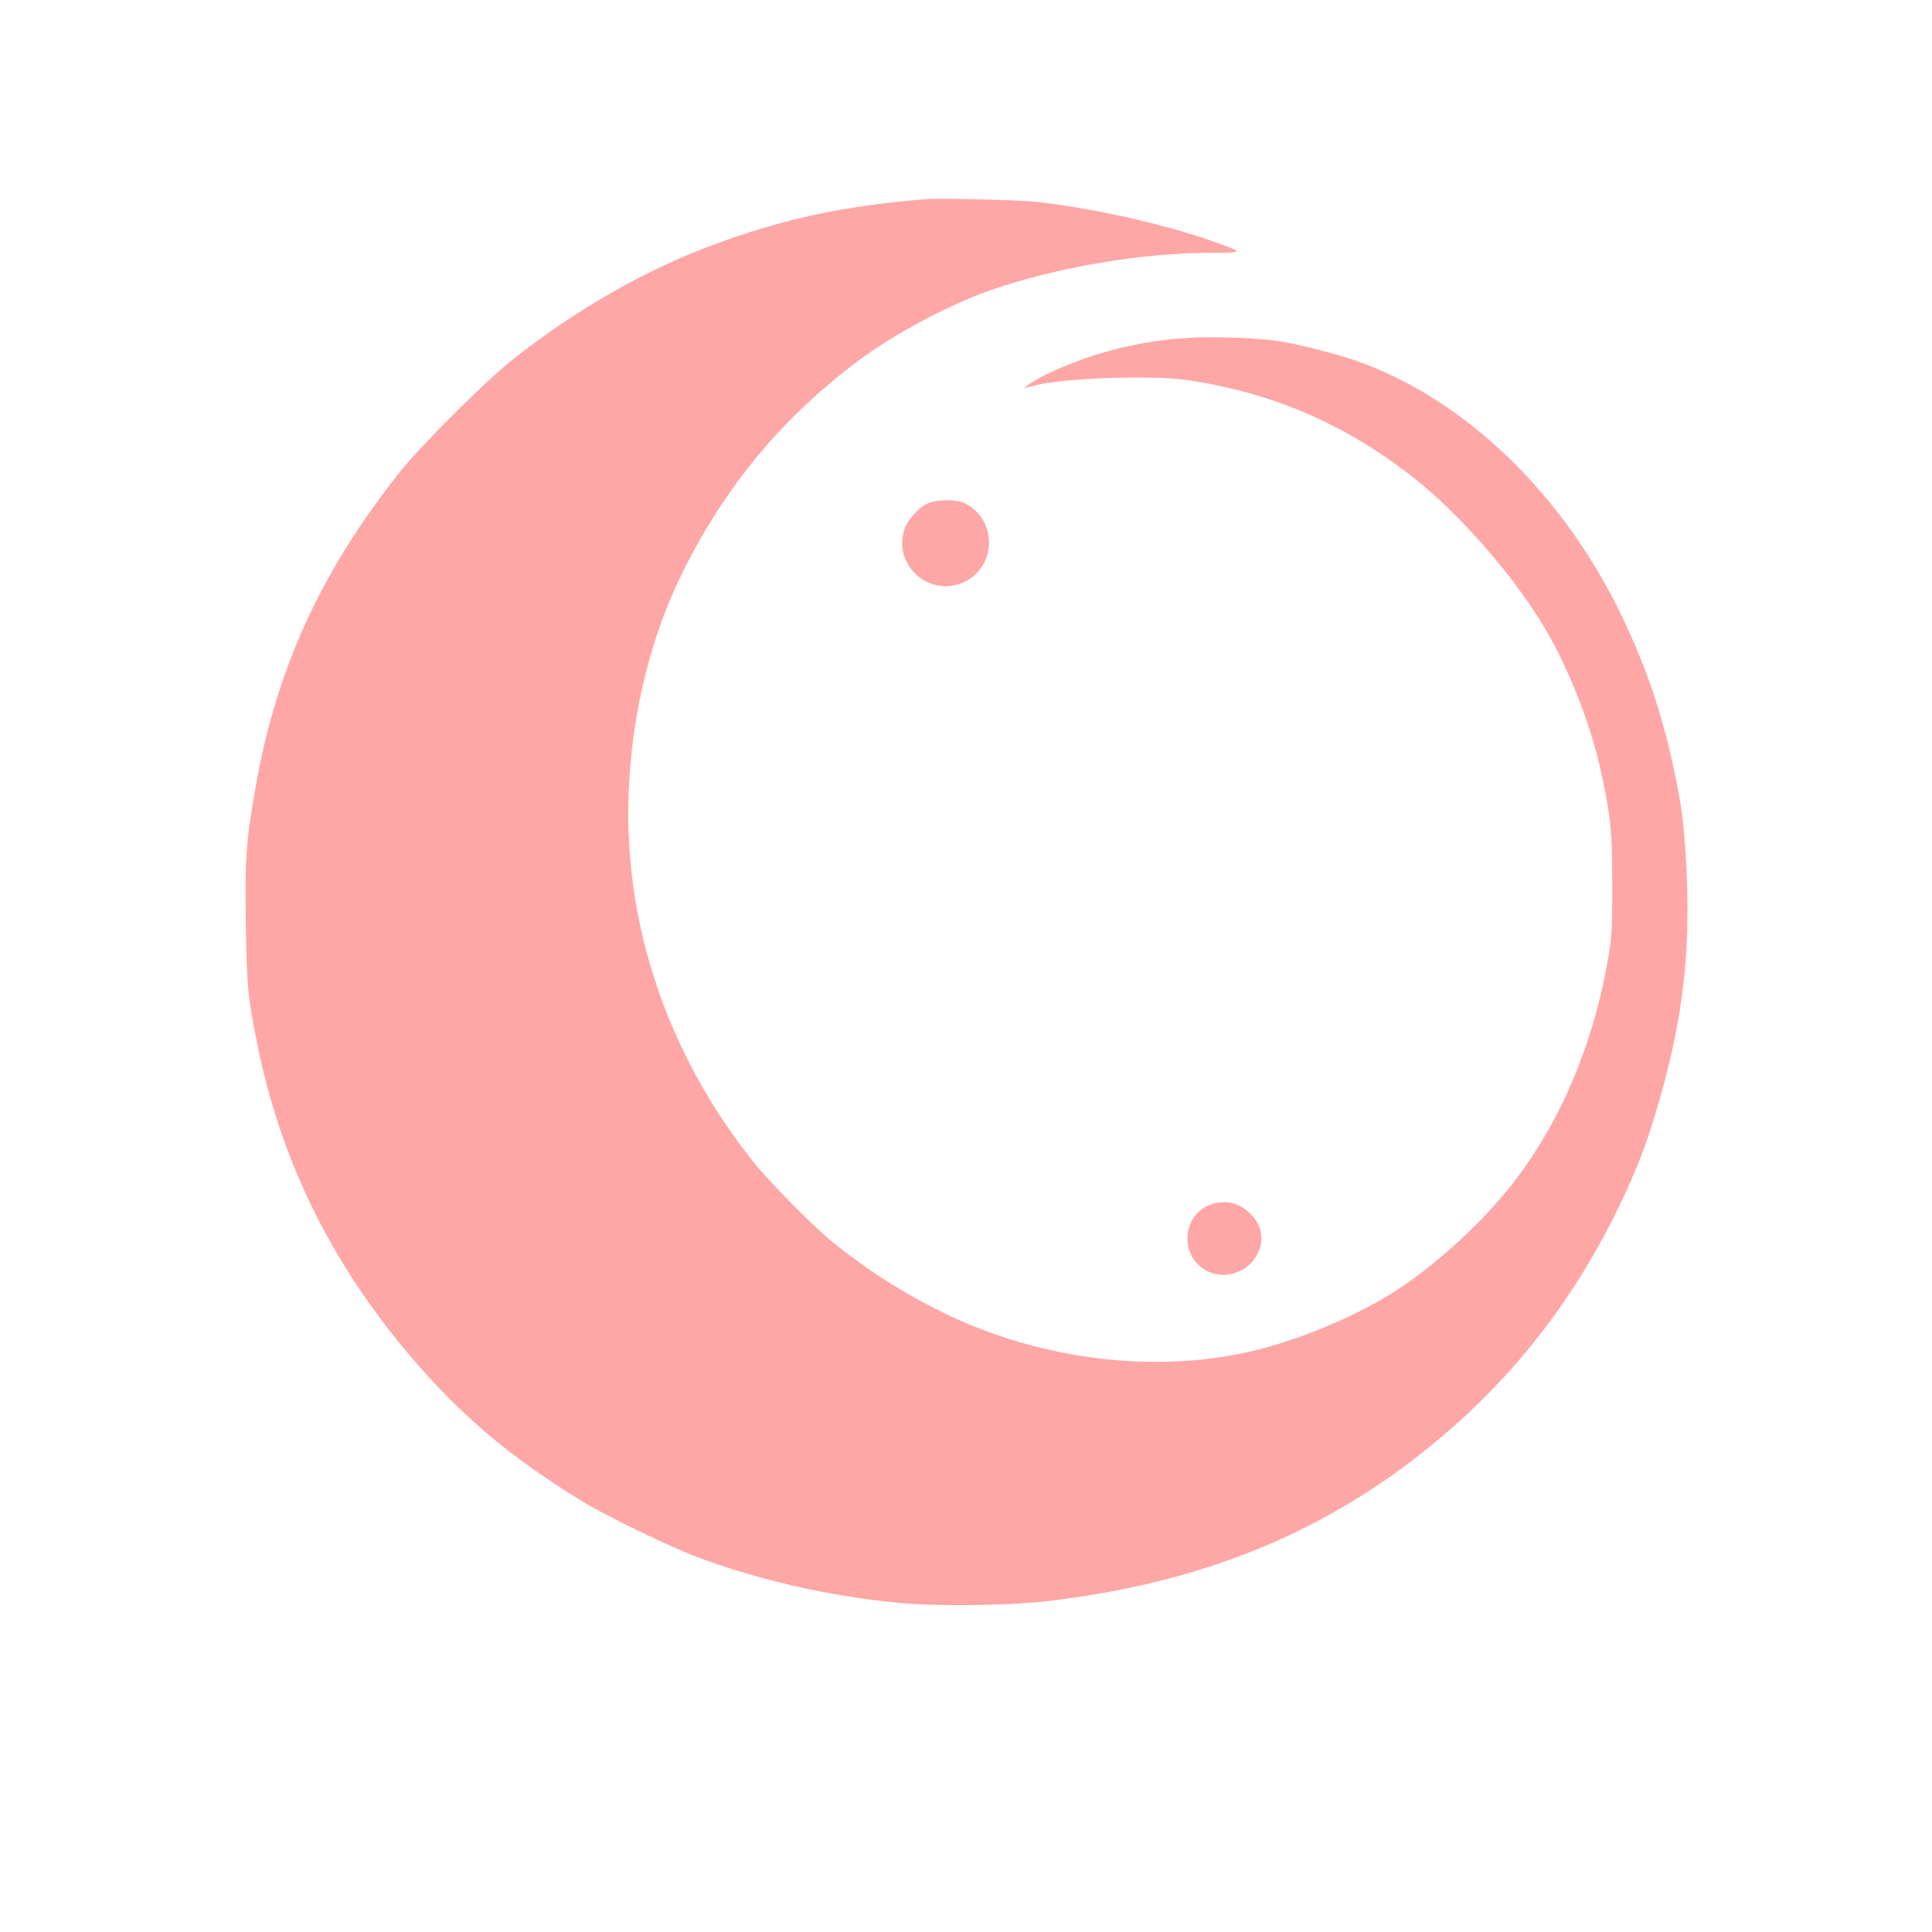 <?xml version="1.0" standalone="no"?>
<!DOCTYPE svg PUBLIC "-//W3C//DTD SVG 20010904//EN"
 "http://www.w3.org/TR/2001/REC-SVG-20010904/DTD/svg10.dtd">
<svg version="1.0" xmlns="http://www.w3.org/2000/svg"
 width="1024pt" height="1024pt" viewBox="0 0 1024 1024"
 preserveAspectRatio="xMidYMid meet">

<g transform="translate(0,1024) scale(0.1,-0.1)"
fill="#ffa6a6" stroke="none">
<path d="M4900 9184 c-436 -37 -742 -103 -1110 -238 -366 -134 -744 -350
-1075 -614 -150 -119 -492 -461 -605 -605 -412 -523 -644 -1032 -754 -1652
-52 -291 -59 -385 -53 -737 5 -325 10 -382 62 -638 119 -585 366 -1103 751
-1577 292 -357 562 -591 978 -845 121 -74 464 -240 602 -291 333 -124 702
-208 1074 -243 197 -19 581 -14 785 10 763 90 1381 328 1924 741 478 363 838
805 1102 1350 101 210 152 345 219 580 117 413 158 755 140 1173 -10 223 -21
329 -51 482 -65 333 -151 597 -291 890 -312 653 -834 1155 -1410 1358 -94 33
-294 85 -398 102 -115 19 -349 28 -494 19 -256 -16 -497 -76 -731 -184 -67
-30 -158 -89 -125 -80 14 4 32 9 42 11 143 40 617 57 808 30 453 -66 847 -236
1210 -524 226 -179 493 -481 658 -742 144 -229 272 -547 330 -821 50 -230 57
-303 57 -589 0 -269 -1 -279 -32 -447 -84 -445 -265 -851 -517 -1163 -152
-188 -372 -390 -570 -523 -200 -135 -504 -267 -764 -332 -522 -130 -1139 -57
-1657 195 -215 105 -405 225 -591 376 -104 84 -336 319 -423 428 -430 542
-661 1185 -661 1844 0 454 104 912 292 1287 227 453 522 808 922 1109 192 144
482 299 701 376 353 123 803 200 1172 200 179 1 179 1 11 61 -249 89 -637 176
-933 209 -96 10 -519 21 -595 14z"/>
<path d="M4930 7577 c-53 -17 -123 -93 -139 -150 -55 -194 147 -360 327 -268
172 89 163 343 -15 418 -38 15 -123 16 -173 0z"/>
<path d="M6415 3855 c-116 -41 -159 -191 -84 -295 71 -98 219 -103 303 -10 75
84 68 192 -18 268 -57 50 -127 63 -201 37z"/>
</g>
</svg>
